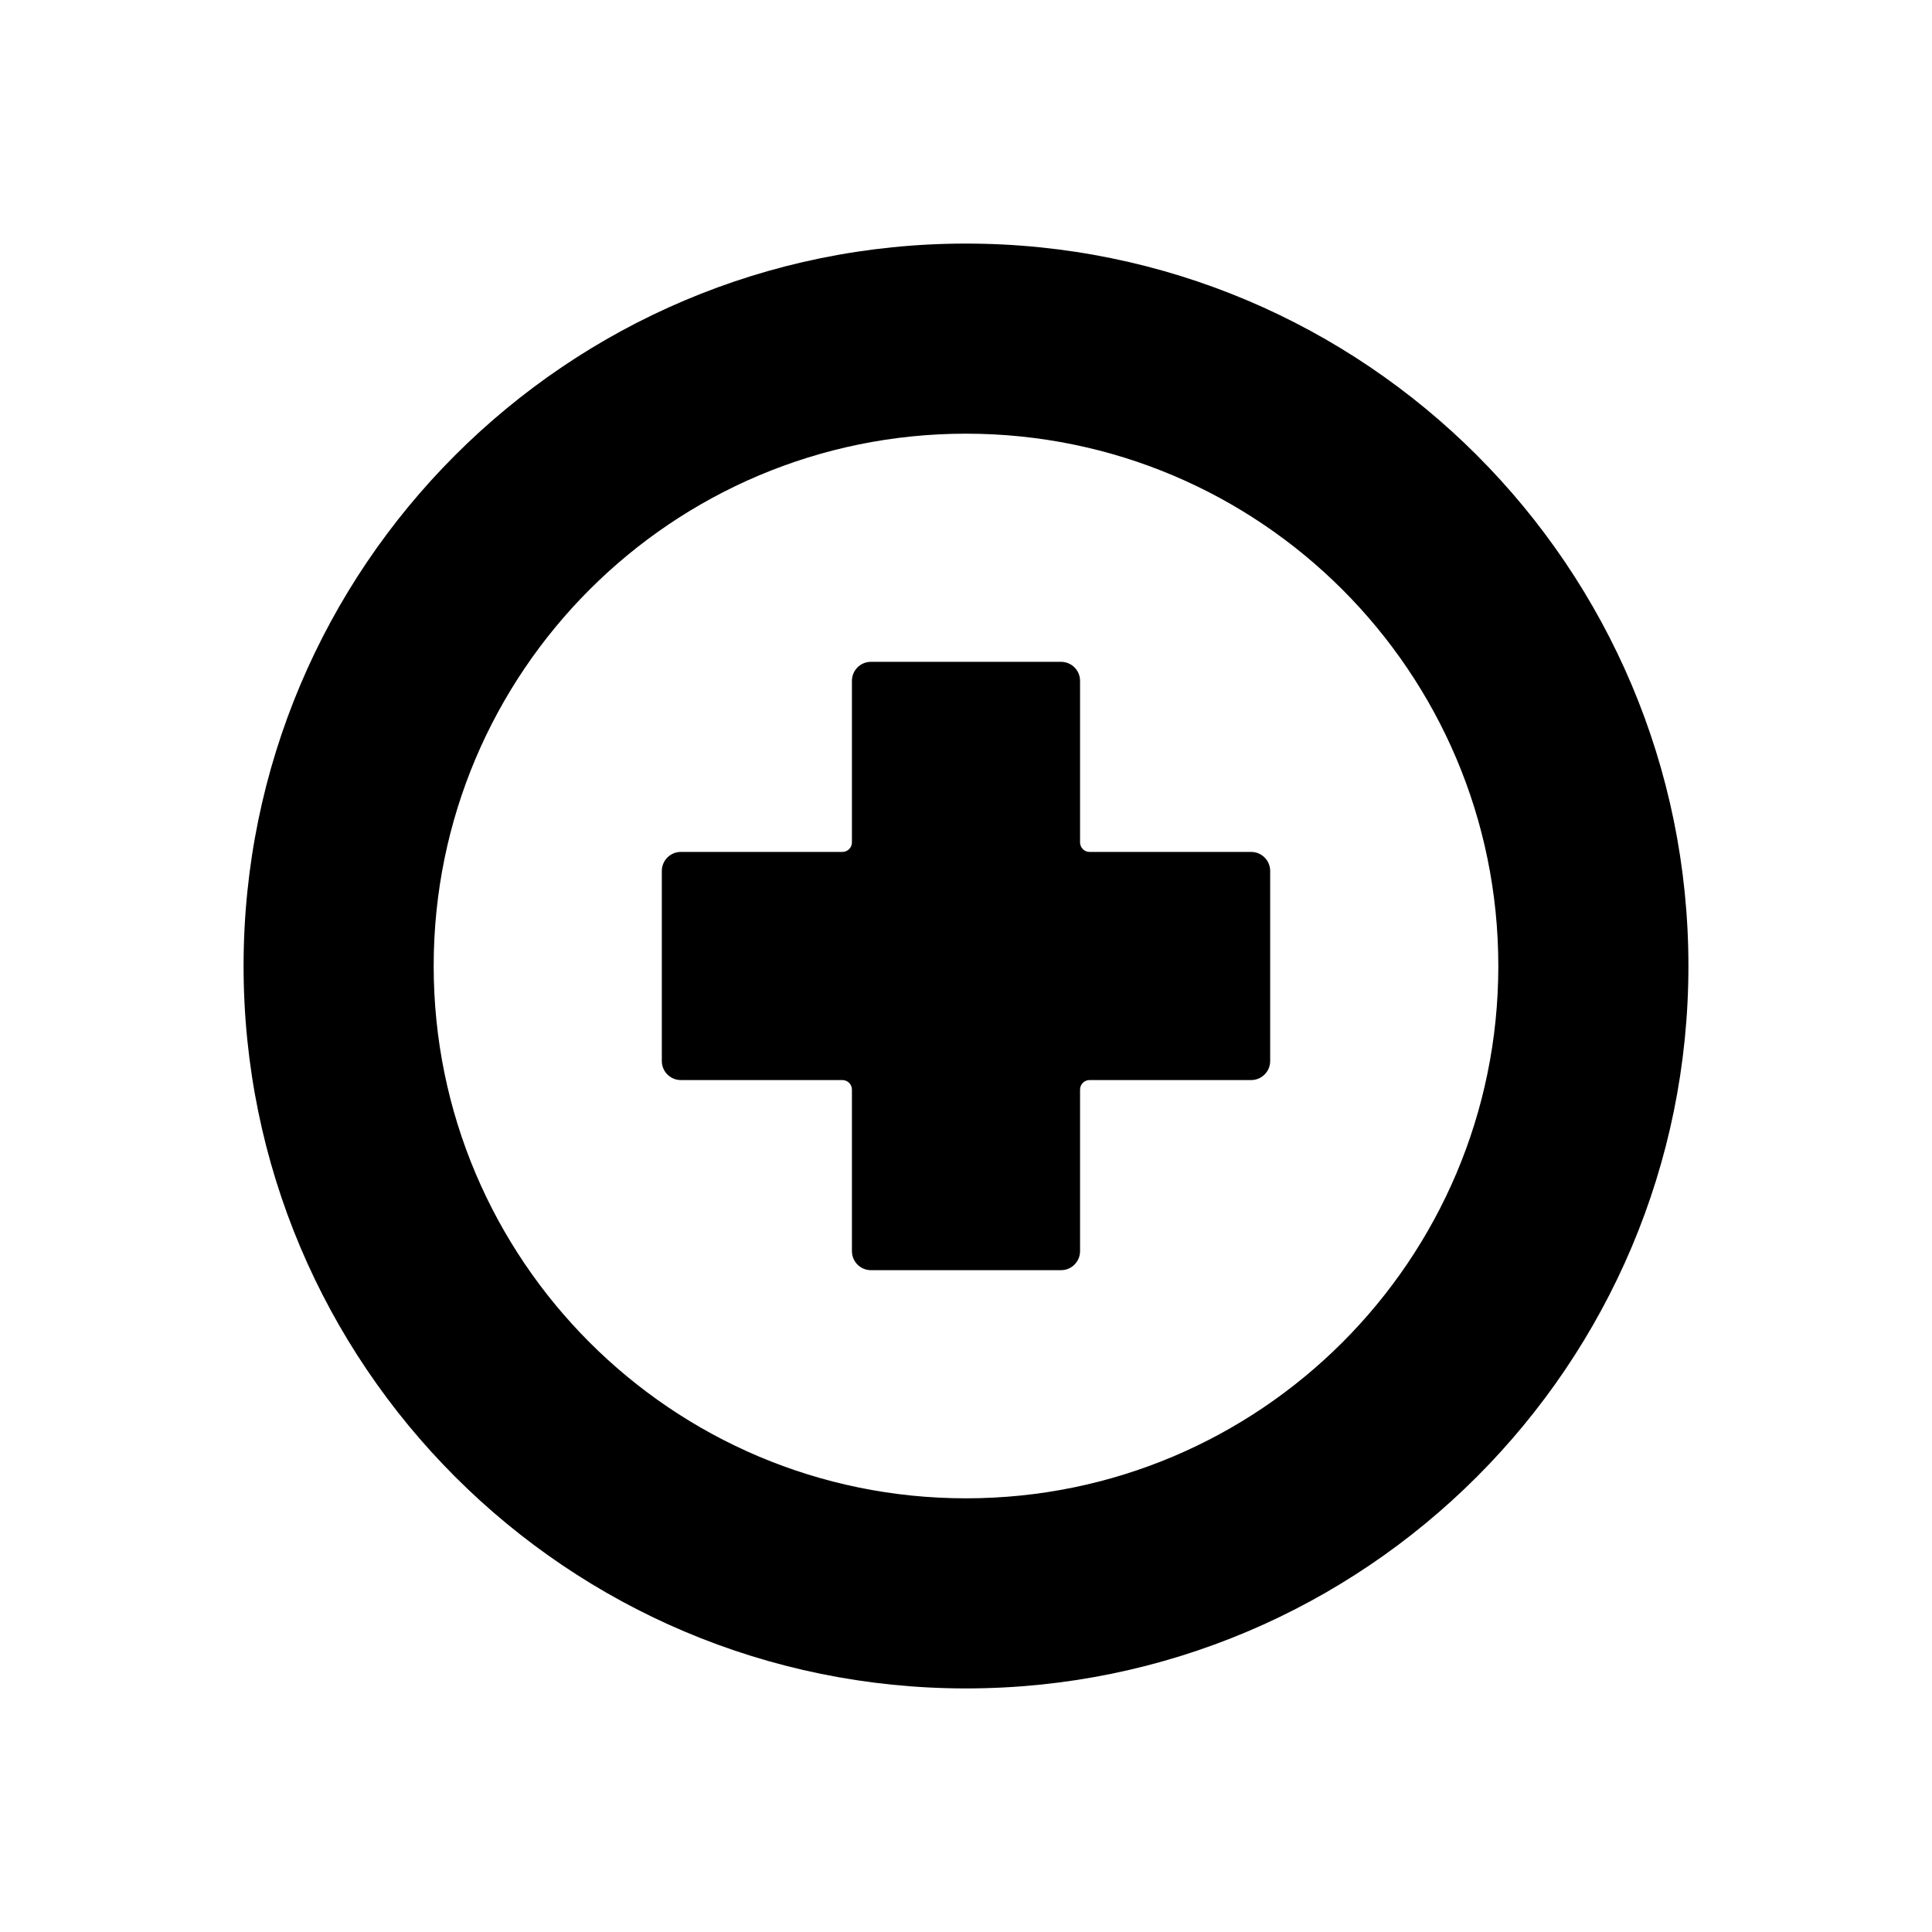 <?xml version="1.0" encoding="UTF-8"?>
<!-- Uploaded to: SVG Repo, www.svgrepo.com, Generator: SVG Repo Mixer Tools -->
<svg fill="#000000" width="800px" height="800px" version="1.1" viewBox="144 144 512 512" xmlns="http://www.w3.org/2000/svg">
 <g>
  <path d="m367.25 369.77h-42.824c-2.781 0-5.035 2.258-5.035 5.039v50.379c0 2.785 2.254 5.039 5.035 5.039h42.824c1.391 0 2.519 1.129 2.519 2.519v42.824c0 2.781 2.258 5.039 5.039 5.039h50.379c2.785 0 5.039-2.258 5.039-5.039v-42.824c0-1.391 1.129-2.519 2.519-2.519h42.824c2.781 0 5.039-2.254 5.039-5.039v-50.379c0-2.781-2.258-5.039-5.039-5.039h-42.824c-1.391 0-2.519-1.129-2.519-2.519v-42.824c0-2.781-2.254-5.035-5.039-5.035h-50.379c-2.781 0-5.039 2.254-5.039 5.035v42.824c0 1.391-1.129 2.519-2.519 2.519z" fill-rule="evenodd"/>
  <path d="m400 541.07c77.906 0 141.07-63.16 141.07-141.07 0-77.91-63.16-141.07-141.07-141.07-77.91 0-141.07 63.156-141.07 141.07 0 77.906 63.156 141.07 141.07 141.07zm0 50.379c-105.73 0-191.45-85.715-191.45-191.45 0-105.73 85.715-191.45 191.45-191.45 105.73 0 191.45 85.715 191.45 191.45 0 105.73-85.715 191.45-191.45 191.45z"/>
 </g>
</svg>